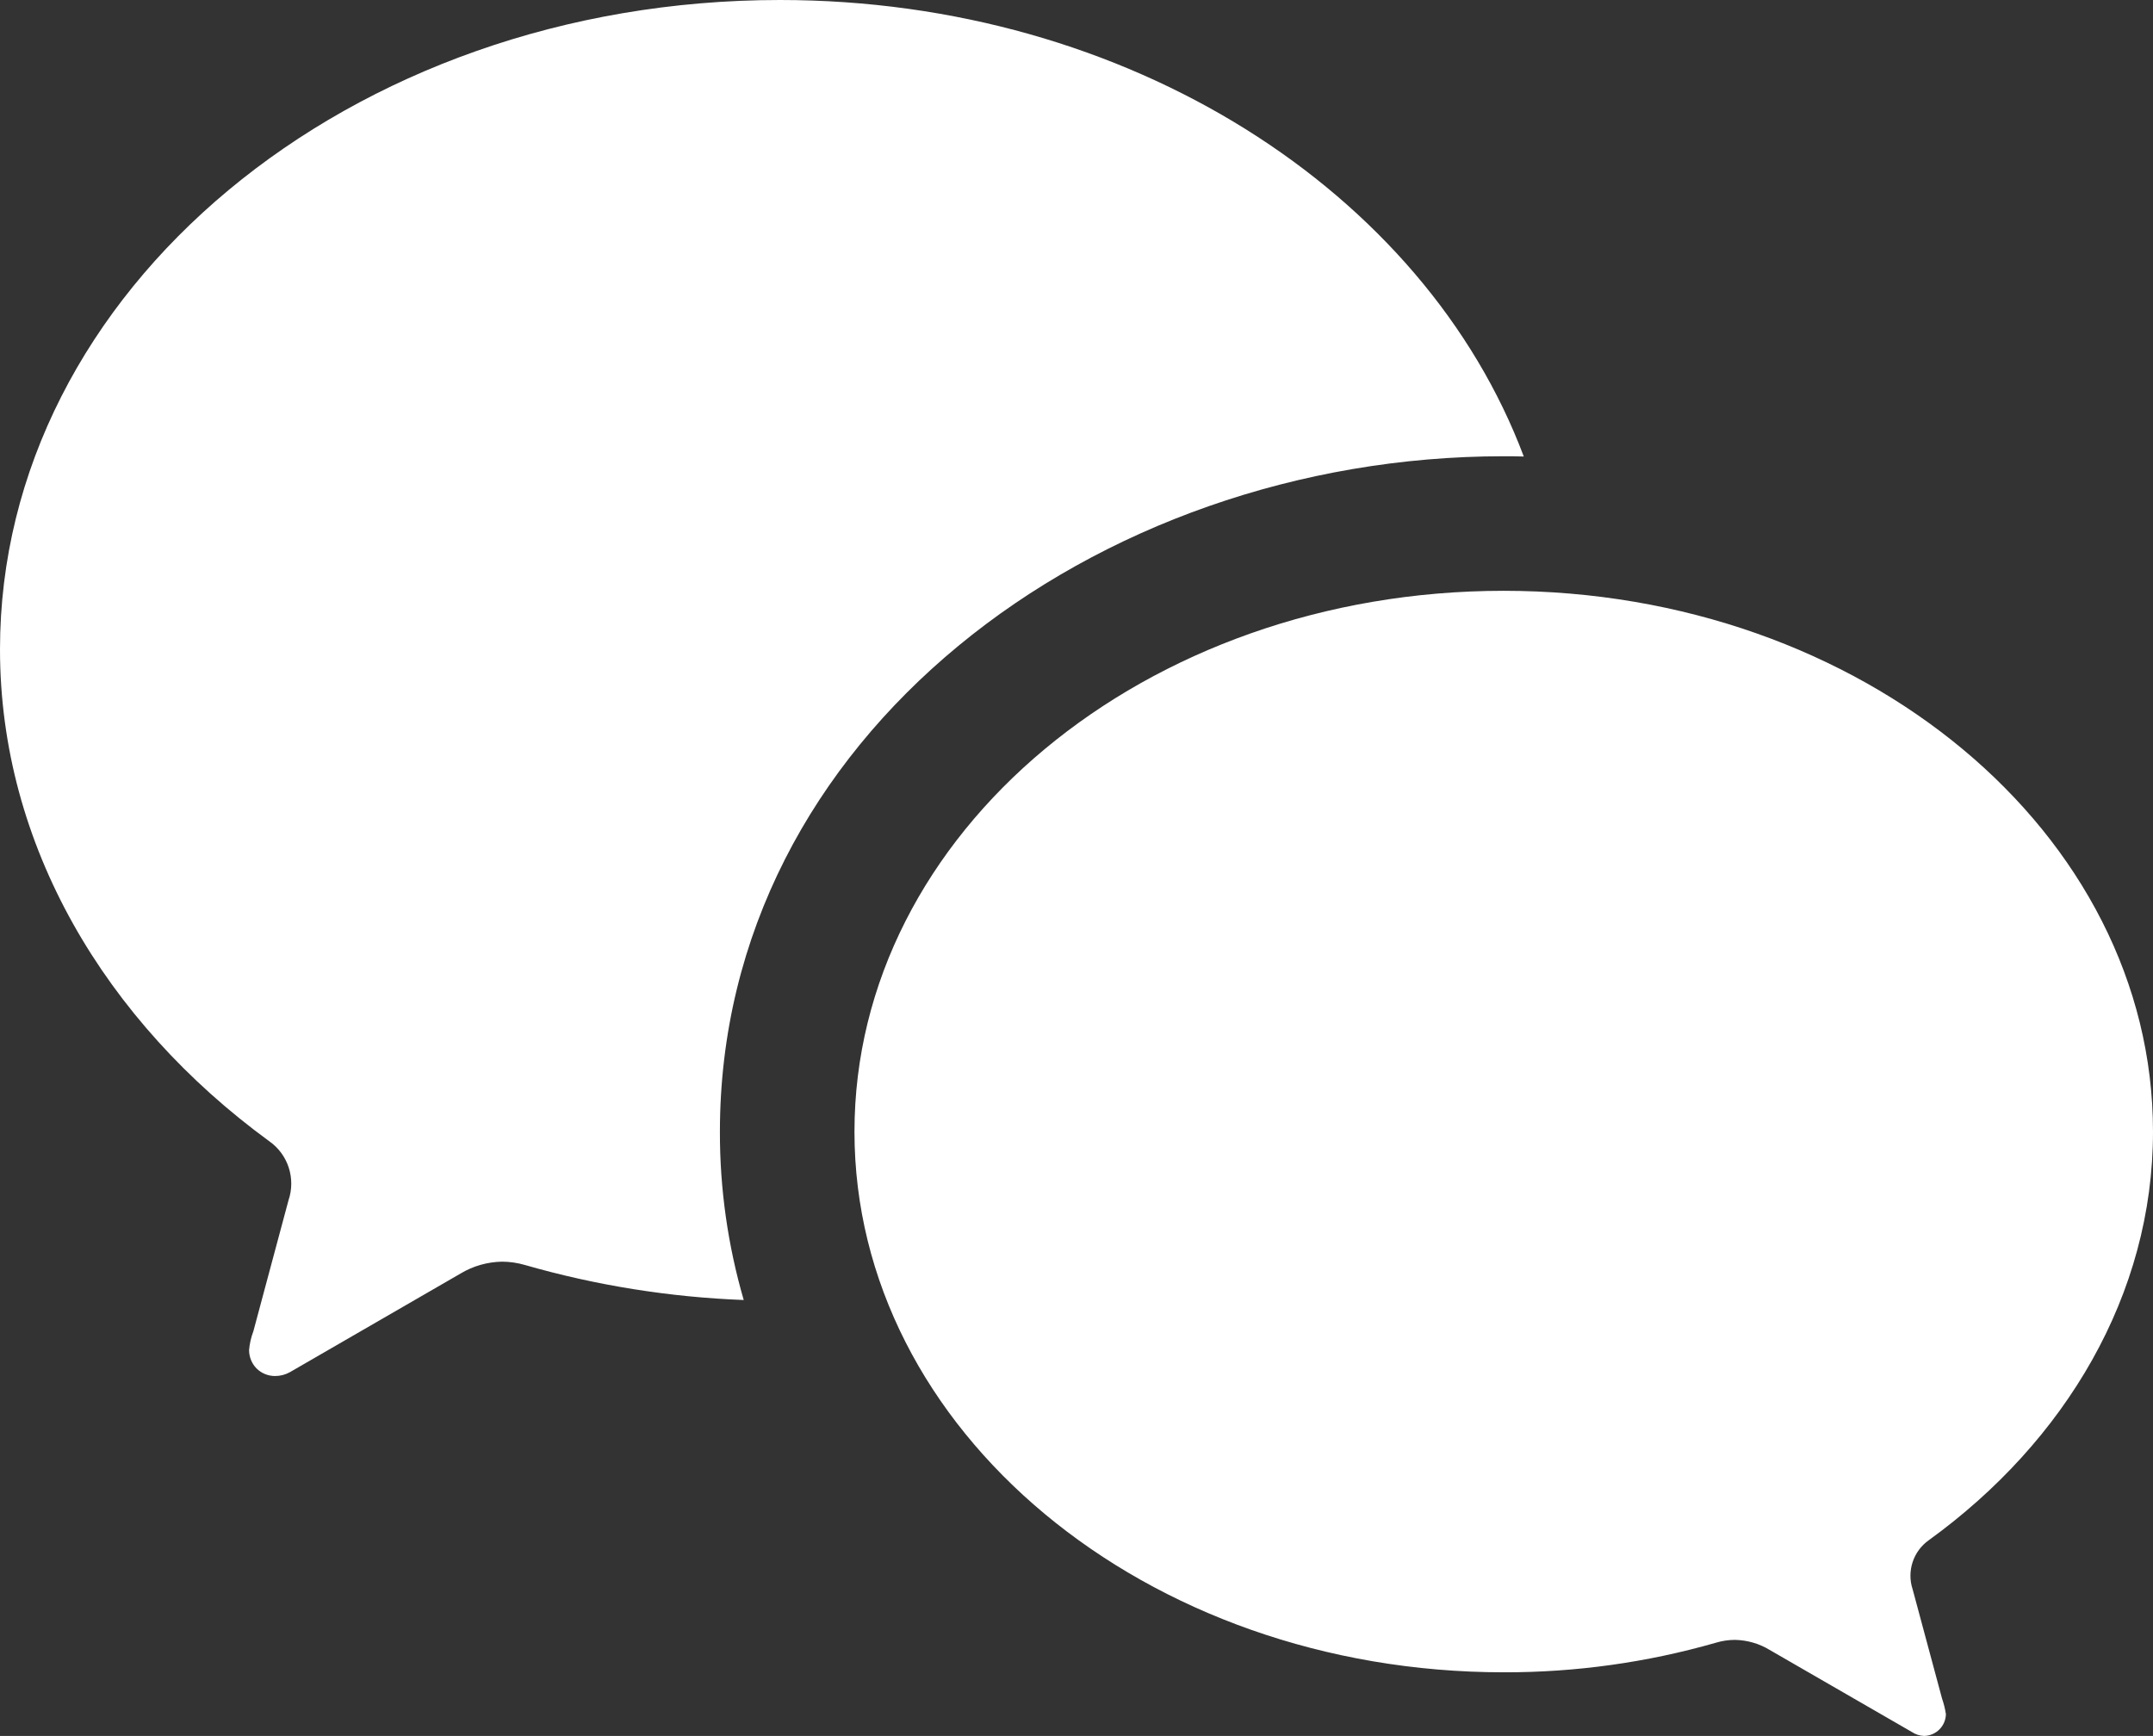 <svg xmlns:xlink="http://www.w3.org/1999/xlink" width="16" xmlns="http://www.w3.org/2000/svg" height="12.902" id="screenshot-57c53bc0-0c64-11ed-9425-69bde7b3ecb0" viewBox="1515 12189 16 12.902" style="-webkit-print-color-adjust: exact;" fill="none" version="1.1"><rect x="1515" y="12189" width="16" height="12.902" fill="#333333" stroke="none"/><g id="shape-57c53bc0-0c64-11ed-9425-69bde7b3ecb0"><g id="fills-57c53bc0-0c64-11ed-9425-69bde7b3ecb0"><path width="16" height="16" class="bi bi-wechat" rx="0" ry="0" d="M1526.176,12201.429C1523.511,12201.429,1521.35,12199.629,1521.35,12197.411C1521.35,12195.191,1523.509,12193.391,1526.174,12193.391C1528.839,12193.391,1531,12195.191,1531,12197.411C1531,12198.621,1530.35,12199.712,1529.334,12200.447C1529.218,12200.529,1529.169,12200.678,1529.214,12200.813L1529.432,12201.623C1529.445,12201.661,1529.455,12201.7,1529.461,12201.74C1529.459,12201.829,1529.388,12201.9,1529.299,12201.902C1529.266,12201.901,1529.234,12201.89,1529.207,12201.872L1528.15,12201.262C1528.073,12201.215,1527.984,12201.19,1527.894,12201.188C1527.846,12201.188,1527.798,12201.195,1527.752,12201.209C1527.24,12201.356,1526.709,12201.43,1526.176,12201.429ZZL1526.176,12201.429ZZM1515,12193.826C1515,12195.281,1515.781,12196.591,1517.001,12197.482C1517.141,12197.58,1517.199,12197.759,1517.144,12197.921L1516.983,12198.521L1516.883,12198.894C1516.866,12198.939,1516.855,12198.986,1516.851,12199.034C1516.851,12199.085,1516.871,12199.135,1516.907,12199.171C1516.943,12199.207,1516.993,12199.227,1517.044,12199.227C1517.083,12199.227,1517.121,12199.217,1517.155,12199.198L1518.423,12198.465C1518.516,12198.409,1518.622,12198.379,1518.731,12198.377C1518.789,12198.377,1518.847,12198.386,1518.902,12198.402C1519.431,12198.554,1519.977,12198.641,1520.527,12198.662C1520.409,12198.256,1520.349,12197.834,1520.35,12197.411C1520.35,12194.475,1523.135,12192.391,1526.174,12192.391C1526.224,12192.391,1526.274,12192.391,1526.324,12192.393C1525.587,12190.429,1523.392,12189,1520.796,12189C1517.596,12189,1515,12191.16,1515,12193.826ZZL1515,12193.826ZZ" style="fill: rgb(255, 255, 255); fill-opacity: 1;"/></g></g></svg>